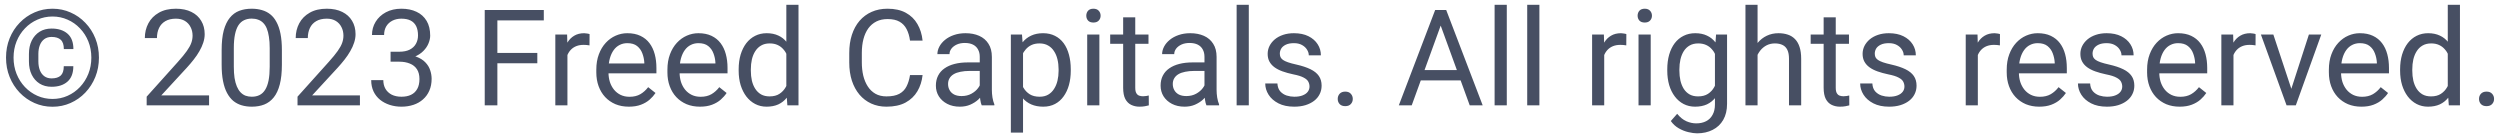 <svg width="261" height="14" viewBox="0 0 261 14" fill="none" xmlns="http://www.w3.org/2000/svg">
<path opacity="0.75" d="M6.658 6.912H7.656C7.656 7.628 7.451 8.165 7.041 8.525C6.635 8.881 6.084 9.059 5.387 9.059C4.904 9.059 4.484 8.947 4.129 8.724C3.778 8.5 3.505 8.19 3.309 7.794C3.117 7.397 3.021 6.937 3.021 6.413V5.627C3.021 5.103 3.117 4.643 3.309 4.246C3.505 3.85 3.778 3.54 4.129 3.316C4.484 3.093 4.904 2.981 5.387 2.981C6.084 2.981 6.638 3.159 7.048 3.515C7.458 3.87 7.663 4.406 7.663 5.121H6.665C6.665 4.67 6.556 4.346 6.337 4.15C6.123 3.954 5.806 3.856 5.387 3.856C5.086 3.856 4.833 3.932 4.628 4.082C4.423 4.232 4.268 4.442 4.163 4.711C4.058 4.975 4.006 5.278 4.006 5.62V6.413C4.006 6.759 4.058 7.067 4.163 7.336C4.268 7.6 4.423 7.808 4.628 7.958C4.833 8.108 5.086 8.184 5.387 8.184C5.806 8.184 6.123 8.086 6.337 7.89C6.551 7.694 6.658 7.368 6.658 6.912ZM1.415 6.017C1.415 6.623 1.52 7.188 1.729 7.712C1.939 8.236 2.231 8.694 2.604 9.086C2.978 9.478 3.411 9.783 3.903 10.002C4.396 10.221 4.922 10.33 5.482 10.33C6.043 10.33 6.567 10.221 7.055 10.002C7.547 9.783 7.978 9.478 8.347 9.086C8.72 8.694 9.012 8.236 9.222 7.712C9.431 7.188 9.536 6.623 9.536 6.017C9.536 5.406 9.431 4.841 9.222 4.321C9.012 3.802 8.72 3.348 8.347 2.961C7.978 2.569 7.547 2.266 7.055 2.052C6.567 1.833 6.043 1.724 5.482 1.724C4.922 1.724 4.396 1.833 3.903 2.052C3.411 2.266 2.978 2.569 2.604 2.961C2.231 3.348 1.939 3.802 1.729 4.321C1.52 4.841 1.415 5.406 1.415 6.017ZM0.629 6.017C0.629 5.292 0.754 4.62 1.005 4C1.256 3.38 1.604 2.84 2.051 2.38C2.497 1.915 3.012 1.555 3.596 1.3C4.184 1.04 4.812 0.91 5.482 0.91C6.152 0.91 6.779 1.04 7.362 1.3C7.95 1.555 8.465 1.915 8.907 2.38C9.354 2.84 9.702 3.38 9.953 4C10.204 4.62 10.329 5.292 10.329 6.017C10.329 6.741 10.204 7.413 9.953 8.033C9.702 8.653 9.354 9.198 8.907 9.667C8.465 10.132 7.95 10.494 7.362 10.754C6.779 11.014 6.152 11.144 5.482 11.144C4.812 11.144 4.184 11.014 3.596 10.754C3.012 10.494 2.497 10.132 2.051 9.667C1.604 9.198 1.256 8.653 1.005 8.033C0.754 7.413 0.629 6.741 0.629 6.017ZM21.827 9.961V11H15.312V10.091L18.573 6.461C18.974 6.014 19.284 5.636 19.503 5.326C19.726 5.012 19.881 4.731 19.968 4.485C20.059 4.235 20.105 3.979 20.105 3.72C20.105 3.392 20.036 3.095 19.899 2.831C19.767 2.562 19.571 2.348 19.311 2.188C19.052 2.029 18.737 1.949 18.368 1.949C17.926 1.949 17.557 2.036 17.261 2.209C16.969 2.378 16.75 2.615 16.605 2.92C16.459 3.225 16.386 3.576 16.386 3.973H15.121C15.121 3.412 15.244 2.899 15.49 2.435C15.736 1.97 16.101 1.601 16.584 1.327C17.067 1.049 17.662 0.91 18.368 0.91C18.997 0.91 19.535 1.022 19.981 1.245C20.428 1.464 20.77 1.774 21.007 2.175C21.248 2.571 21.369 3.036 21.369 3.569C21.369 3.861 21.319 4.157 21.219 4.458C21.123 4.754 20.989 5.05 20.815 5.347C20.647 5.643 20.449 5.935 20.221 6.222C19.997 6.509 19.758 6.791 19.503 7.069L16.837 9.961H21.827ZM29.429 5.23V6.748C29.429 7.564 29.356 8.252 29.21 8.812C29.064 9.373 28.855 9.824 28.581 10.166C28.308 10.508 27.977 10.756 27.59 10.911C27.207 11.062 26.774 11.137 26.291 11.137C25.908 11.137 25.555 11.089 25.231 10.993C24.908 10.898 24.616 10.745 24.356 10.535C24.101 10.321 23.883 10.043 23.7 9.701C23.518 9.359 23.379 8.945 23.283 8.457C23.188 7.969 23.14 7.4 23.14 6.748V5.23C23.14 4.415 23.213 3.731 23.358 3.18C23.509 2.628 23.721 2.186 23.994 1.854C24.268 1.516 24.596 1.275 24.979 1.129C25.366 0.983 25.799 0.91 26.277 0.91C26.665 0.91 27.02 0.958 27.344 1.054C27.672 1.145 27.963 1.293 28.219 1.498C28.474 1.699 28.69 1.967 28.868 2.305C29.05 2.637 29.189 3.045 29.285 3.528C29.381 4.011 29.429 4.579 29.429 5.23ZM28.157 6.953V5.019C28.157 4.572 28.13 4.18 28.075 3.843C28.025 3.501 27.95 3.209 27.85 2.968C27.749 2.726 27.622 2.53 27.467 2.38C27.316 2.229 27.141 2.12 26.94 2.052C26.744 1.979 26.523 1.942 26.277 1.942C25.977 1.942 25.71 1.999 25.477 2.113C25.245 2.223 25.049 2.398 24.89 2.64C24.735 2.881 24.616 3.198 24.534 3.59C24.452 3.982 24.411 4.458 24.411 5.019V6.953C24.411 7.4 24.436 7.794 24.486 8.136C24.541 8.478 24.621 8.774 24.726 9.024C24.83 9.271 24.958 9.473 25.108 9.633C25.259 9.792 25.432 9.911 25.628 9.988C25.828 10.061 26.049 10.098 26.291 10.098C26.601 10.098 26.872 10.038 27.105 9.92C27.337 9.801 27.531 9.617 27.686 9.366C27.845 9.111 27.963 8.785 28.041 8.389C28.119 7.988 28.157 7.509 28.157 6.953ZM37.577 9.961V11H31.062V10.091L34.323 6.461C34.724 6.014 35.034 5.636 35.253 5.326C35.476 5.012 35.631 4.731 35.718 4.485C35.809 4.235 35.855 3.979 35.855 3.72C35.855 3.392 35.786 3.095 35.649 2.831C35.517 2.562 35.321 2.348 35.062 2.188C34.802 2.029 34.487 1.949 34.118 1.949C33.676 1.949 33.307 2.036 33.011 2.209C32.719 2.378 32.5 2.615 32.355 2.92C32.209 3.225 32.136 3.576 32.136 3.973H30.871C30.871 3.412 30.994 2.899 31.24 2.435C31.486 1.97 31.851 1.601 32.334 1.327C32.817 1.049 33.412 0.91 34.118 0.91C34.747 0.91 35.285 1.022 35.731 1.245C36.178 1.464 36.52 1.774 36.757 2.175C36.998 2.571 37.119 3.036 37.119 3.569C37.119 3.861 37.069 4.157 36.969 4.458C36.873 4.754 36.739 5.05 36.565 5.347C36.397 5.643 36.199 5.935 35.971 6.222C35.747 6.509 35.508 6.791 35.253 7.069L32.587 9.961H37.577ZM40.776 5.401H41.679C42.121 5.401 42.485 5.328 42.773 5.183C43.064 5.032 43.281 4.829 43.422 4.574C43.568 4.314 43.641 4.023 43.641 3.699C43.641 3.316 43.577 2.995 43.449 2.735C43.322 2.476 43.13 2.28 42.875 2.147C42.62 2.015 42.296 1.949 41.904 1.949C41.549 1.949 41.234 2.02 40.961 2.161C40.692 2.298 40.48 2.494 40.325 2.749C40.175 3.004 40.1 3.305 40.1 3.651H38.835C38.835 3.146 38.963 2.685 39.218 2.271C39.473 1.856 39.831 1.525 40.291 1.279C40.756 1.033 41.294 0.91 41.904 0.91C42.506 0.91 43.032 1.017 43.483 1.231C43.935 1.441 44.285 1.756 44.536 2.175C44.787 2.59 44.912 3.107 44.912 3.727C44.912 3.977 44.853 4.246 44.734 4.533C44.62 4.816 44.44 5.08 44.194 5.326C43.953 5.572 43.638 5.775 43.251 5.935C42.864 6.09 42.399 6.167 41.856 6.167H40.776V5.401ZM40.776 6.44V5.682H41.856C42.49 5.682 43.014 5.757 43.429 5.907C43.843 6.058 44.169 6.258 44.406 6.509C44.648 6.759 44.816 7.035 44.912 7.336C45.012 7.632 45.062 7.928 45.062 8.225C45.062 8.689 44.983 9.102 44.823 9.462C44.668 9.822 44.447 10.127 44.16 10.378C43.878 10.629 43.545 10.818 43.162 10.945C42.779 11.073 42.362 11.137 41.911 11.137C41.478 11.137 41.07 11.075 40.688 10.952C40.309 10.829 39.974 10.651 39.683 10.419C39.391 10.182 39.163 9.893 38.999 9.551C38.835 9.204 38.753 8.81 38.753 8.368H40.018C40.018 8.715 40.093 9.018 40.243 9.277C40.398 9.537 40.617 9.74 40.899 9.886C41.187 10.027 41.524 10.098 41.911 10.098C42.298 10.098 42.631 10.032 42.909 9.899C43.192 9.763 43.408 9.558 43.559 9.284C43.714 9.011 43.791 8.667 43.791 8.252C43.791 7.837 43.704 7.498 43.531 7.233C43.358 6.965 43.112 6.766 42.793 6.639C42.478 6.507 42.107 6.44 41.679 6.44H40.776ZM51.926 1.047V11H50.606V1.047H51.926ZM56.096 5.524V6.604H51.639V5.524H56.096ZM56.773 1.047V2.127H51.639V1.047H56.773ZM59.24 4.766V11H57.976V3.604H59.206L59.24 4.766ZM61.551 3.562L61.544 4.738C61.439 4.715 61.339 4.702 61.243 4.697C61.152 4.688 61.047 4.684 60.929 4.684C60.637 4.684 60.38 4.729 60.156 4.82C59.933 4.911 59.744 5.039 59.589 5.203C59.434 5.367 59.311 5.563 59.22 5.791C59.133 6.014 59.076 6.26 59.049 6.529L58.693 6.734C58.693 6.288 58.737 5.868 58.823 5.477C58.914 5.085 59.053 4.738 59.24 4.438C59.427 4.132 59.664 3.895 59.951 3.727C60.243 3.553 60.589 3.467 60.99 3.467C61.081 3.467 61.186 3.478 61.305 3.501C61.423 3.519 61.505 3.54 61.551 3.562ZM65.652 11.137C65.137 11.137 64.67 11.05 64.251 10.877C63.836 10.699 63.478 10.451 63.178 10.132C62.882 9.813 62.654 9.435 62.494 8.997C62.335 8.56 62.255 8.081 62.255 7.562V7.274C62.255 6.673 62.344 6.137 62.522 5.668C62.699 5.194 62.941 4.793 63.246 4.465C63.551 4.137 63.898 3.888 64.285 3.72C64.672 3.551 65.074 3.467 65.488 3.467C66.017 3.467 66.473 3.558 66.856 3.74C67.243 3.923 67.56 4.178 67.806 4.506C68.052 4.829 68.234 5.212 68.353 5.654C68.471 6.092 68.53 6.57 68.53 7.09V7.657H63.007V6.625H67.266V6.529C67.247 6.201 67.179 5.882 67.061 5.572C66.947 5.262 66.764 5.007 66.514 4.807C66.263 4.606 65.921 4.506 65.488 4.506C65.201 4.506 64.937 4.567 64.695 4.69C64.454 4.809 64.246 4.987 64.073 5.224C63.9 5.461 63.766 5.75 63.67 6.092C63.574 6.434 63.526 6.828 63.526 7.274V7.562C63.526 7.912 63.574 8.243 63.67 8.553C63.77 8.858 63.914 9.127 64.101 9.359C64.292 9.592 64.522 9.774 64.791 9.906C65.064 10.038 65.374 10.104 65.721 10.104C66.167 10.104 66.546 10.013 66.856 9.831C67.165 9.649 67.436 9.405 67.669 9.1L68.435 9.708C68.275 9.95 68.072 10.18 67.826 10.398C67.58 10.617 67.277 10.795 66.917 10.932C66.561 11.068 66.14 11.137 65.652 11.137ZM73.076 11.137C72.561 11.137 72.094 11.05 71.675 10.877C71.26 10.699 70.902 10.451 70.602 10.132C70.305 9.813 70.078 9.435 69.918 8.997C69.758 8.56 69.679 8.081 69.679 7.562V7.274C69.679 6.673 69.768 6.137 69.945 5.668C70.123 5.194 70.365 4.793 70.67 4.465C70.975 4.137 71.322 3.888 71.709 3.72C72.096 3.551 72.497 3.467 72.912 3.467C73.441 3.467 73.897 3.558 74.279 3.74C74.667 3.923 74.983 4.178 75.23 4.506C75.476 4.829 75.658 5.212 75.776 5.654C75.895 6.092 75.954 6.57 75.954 7.09V7.657H70.431V6.625H74.689V6.529C74.671 6.201 74.603 5.882 74.484 5.572C74.37 5.262 74.188 5.007 73.938 4.807C73.687 4.606 73.345 4.506 72.912 4.506C72.625 4.506 72.361 4.567 72.119 4.69C71.878 4.809 71.67 4.987 71.497 5.224C71.324 5.461 71.189 5.75 71.094 6.092C70.998 6.434 70.95 6.828 70.95 7.274V7.562C70.95 7.912 70.998 8.243 71.094 8.553C71.194 8.858 71.338 9.127 71.524 9.359C71.716 9.592 71.946 9.774 72.215 9.906C72.488 10.038 72.798 10.104 73.144 10.104C73.591 10.104 73.969 10.013 74.279 9.831C74.589 9.649 74.86 9.405 75.093 9.1L75.858 9.708C75.699 9.95 75.496 10.18 75.25 10.398C75.004 10.617 74.701 10.795 74.341 10.932C73.985 11.068 73.564 11.137 73.076 11.137ZM82.093 9.564V0.5H83.364V11H82.202L82.093 9.564ZM77.116 7.384V7.24C77.116 6.675 77.185 6.162 77.321 5.702C77.463 5.237 77.661 4.839 77.916 4.506C78.176 4.173 78.483 3.918 78.839 3.74C79.199 3.558 79.6 3.467 80.042 3.467C80.507 3.467 80.912 3.549 81.259 3.713C81.61 3.872 81.906 4.107 82.147 4.417C82.394 4.722 82.587 5.091 82.728 5.524C82.87 5.957 82.968 6.447 83.022 6.994V7.623C82.972 8.165 82.874 8.653 82.728 9.086C82.587 9.519 82.394 9.888 82.147 10.193C81.906 10.499 81.61 10.733 81.259 10.898C80.908 11.057 80.498 11.137 80.028 11.137C79.595 11.137 79.199 11.043 78.839 10.856C78.483 10.67 78.176 10.408 77.916 10.07C77.661 9.733 77.463 9.337 77.321 8.881C77.185 8.421 77.116 7.922 77.116 7.384ZM78.388 7.24V7.384C78.388 7.753 78.424 8.099 78.497 8.423C78.575 8.746 78.693 9.031 78.853 9.277C79.012 9.523 79.215 9.717 79.461 9.858C79.707 9.995 80.001 10.063 80.343 10.063C80.762 10.063 81.106 9.975 81.375 9.797C81.648 9.619 81.867 9.384 82.031 9.093C82.195 8.801 82.323 8.484 82.414 8.143V6.495C82.359 6.244 82.28 6.003 82.175 5.771C82.075 5.534 81.942 5.324 81.778 5.142C81.619 4.955 81.421 4.807 81.184 4.697C80.951 4.588 80.675 4.533 80.356 4.533C80.01 4.533 79.712 4.606 79.461 4.752C79.215 4.893 79.012 5.089 78.853 5.34C78.693 5.586 78.575 5.873 78.497 6.201C78.424 6.525 78.388 6.871 78.388 7.24ZM95.006 7.835H96.318C96.25 8.464 96.07 9.027 95.778 9.523C95.487 10.02 95.074 10.414 94.541 10.706C94.008 10.993 93.342 11.137 92.545 11.137C91.962 11.137 91.431 11.027 90.952 10.809C90.478 10.59 90.07 10.28 89.728 9.879C89.387 9.473 89.122 8.988 88.936 8.423C88.753 7.853 88.662 7.22 88.662 6.522V5.531C88.662 4.834 88.753 4.203 88.936 3.638C89.122 3.068 89.389 2.58 89.735 2.175C90.086 1.769 90.508 1.457 91 1.238C91.492 1.02 92.046 0.91 92.661 0.91C93.413 0.91 94.049 1.051 94.568 1.334C95.088 1.617 95.491 2.008 95.778 2.51C96.07 3.007 96.25 3.583 96.318 4.239H95.006C94.942 3.774 94.824 3.376 94.65 3.043C94.477 2.706 94.231 2.446 93.912 2.264C93.593 2.081 93.176 1.99 92.661 1.99C92.219 1.99 91.829 2.075 91.492 2.243C91.159 2.412 90.879 2.651 90.651 2.961C90.428 3.271 90.259 3.642 90.145 4.075C90.032 4.508 89.975 4.989 89.975 5.518V6.522C89.975 7.01 90.025 7.468 90.125 7.896C90.23 8.325 90.387 8.701 90.597 9.024C90.806 9.348 91.073 9.603 91.397 9.79C91.72 9.972 92.103 10.063 92.545 10.063C93.106 10.063 93.552 9.975 93.885 9.797C94.217 9.619 94.468 9.364 94.637 9.031C94.81 8.699 94.933 8.3 95.006 7.835ZM102.286 9.735V5.928C102.286 5.636 102.227 5.383 102.108 5.169C101.994 4.95 101.821 4.782 101.589 4.663C101.356 4.545 101.069 4.485 100.728 4.485C100.409 4.485 100.128 4.54 99.887 4.649C99.65 4.759 99.463 4.902 99.326 5.08C99.194 5.258 99.128 5.449 99.128 5.654H97.863C97.863 5.39 97.932 5.128 98.068 4.868C98.205 4.608 98.401 4.374 98.656 4.164C98.916 3.95 99.226 3.781 99.586 3.658C99.951 3.531 100.356 3.467 100.803 3.467C101.34 3.467 101.814 3.558 102.225 3.74C102.639 3.923 102.963 4.198 103.195 4.567C103.432 4.932 103.551 5.39 103.551 5.941V9.387C103.551 9.633 103.571 9.895 103.612 10.173C103.658 10.451 103.724 10.69 103.811 10.891V11H102.491C102.427 10.854 102.377 10.661 102.341 10.419C102.304 10.173 102.286 9.945 102.286 9.735ZM102.505 6.516L102.519 7.404H101.24C100.88 7.404 100.559 7.434 100.276 7.493C99.994 7.548 99.757 7.632 99.565 7.746C99.374 7.86 99.228 8.004 99.128 8.177C99.028 8.345 98.978 8.544 98.978 8.771C98.978 9.004 99.03 9.216 99.135 9.407C99.24 9.599 99.397 9.751 99.606 9.865C99.821 9.975 100.083 10.029 100.393 10.029C100.78 10.029 101.122 9.947 101.418 9.783C101.714 9.619 101.949 9.419 102.122 9.182C102.3 8.945 102.396 8.715 102.409 8.491L102.949 9.1C102.917 9.291 102.831 9.503 102.689 9.735C102.548 9.968 102.359 10.191 102.122 10.405C101.89 10.615 101.612 10.79 101.288 10.932C100.969 11.068 100.609 11.137 100.208 11.137C99.707 11.137 99.267 11.039 98.889 10.843C98.515 10.647 98.223 10.385 98.014 10.057C97.809 9.724 97.706 9.353 97.706 8.942C97.706 8.546 97.784 8.197 97.939 7.896C98.093 7.591 98.317 7.338 98.608 7.138C98.9 6.933 99.251 6.778 99.661 6.673C100.071 6.568 100.529 6.516 101.035 6.516H102.505ZM106.805 5.025V13.844H105.533V3.604H106.695L106.805 5.025ZM111.788 7.24V7.384C111.788 7.922 111.724 8.421 111.597 8.881C111.469 9.337 111.282 9.733 111.036 10.07C110.795 10.408 110.496 10.67 110.141 10.856C109.785 11.043 109.377 11.137 108.917 11.137C108.448 11.137 108.033 11.059 107.673 10.904C107.313 10.749 107.007 10.524 106.757 10.227C106.506 9.931 106.306 9.576 106.155 9.161C106.009 8.746 105.909 8.279 105.854 7.76V6.994C105.909 6.447 106.012 5.957 106.162 5.524C106.312 5.091 106.511 4.722 106.757 4.417C107.007 4.107 107.311 3.872 107.666 3.713C108.021 3.549 108.432 3.467 108.896 3.467C109.361 3.467 109.774 3.558 110.134 3.74C110.494 3.918 110.797 4.173 111.043 4.506C111.289 4.839 111.474 5.237 111.597 5.702C111.724 6.162 111.788 6.675 111.788 7.24ZM110.517 7.384V7.24C110.517 6.871 110.478 6.525 110.4 6.201C110.323 5.873 110.202 5.586 110.038 5.34C109.879 5.089 109.674 4.893 109.423 4.752C109.172 4.606 108.874 4.533 108.527 4.533C108.208 4.533 107.93 4.588 107.693 4.697C107.461 4.807 107.263 4.955 107.099 5.142C106.935 5.324 106.8 5.534 106.695 5.771C106.595 6.003 106.52 6.244 106.47 6.495V8.266C106.561 8.585 106.688 8.885 106.853 9.168C107.017 9.446 107.235 9.672 107.509 9.845C107.782 10.013 108.126 10.098 108.541 10.098C108.883 10.098 109.177 10.027 109.423 9.886C109.674 9.74 109.879 9.542 110.038 9.291C110.202 9.04 110.323 8.753 110.4 8.43C110.478 8.102 110.517 7.753 110.517 7.384ZM114.775 3.604V11H113.504V3.604H114.775ZM113.408 1.642C113.408 1.437 113.47 1.263 113.593 1.122C113.72 0.981 113.907 0.91 114.153 0.91C114.395 0.91 114.579 0.981 114.707 1.122C114.839 1.263 114.905 1.437 114.905 1.642C114.905 1.838 114.839 2.006 114.707 2.147C114.579 2.284 114.395 2.353 114.153 2.353C113.907 2.353 113.72 2.284 113.593 2.147C113.47 2.006 113.408 1.838 113.408 1.642ZM119.902 3.604V4.574H115.903V3.604H119.902ZM117.257 1.806H118.521V9.168C118.521 9.419 118.56 9.608 118.638 9.735C118.715 9.863 118.815 9.947 118.938 9.988C119.062 10.029 119.194 10.05 119.335 10.05C119.44 10.05 119.549 10.041 119.663 10.023C119.782 10 119.87 9.981 119.93 9.968L119.937 11C119.836 11.032 119.704 11.062 119.54 11.089C119.381 11.121 119.187 11.137 118.959 11.137C118.649 11.137 118.364 11.075 118.104 10.952C117.845 10.829 117.637 10.624 117.482 10.337C117.332 10.045 117.257 9.653 117.257 9.161V1.806ZM125.747 9.735V5.928C125.747 5.636 125.688 5.383 125.569 5.169C125.455 4.95 125.282 4.782 125.05 4.663C124.817 4.545 124.53 4.485 124.188 4.485C123.869 4.485 123.589 4.54 123.348 4.649C123.111 4.759 122.924 4.902 122.787 5.08C122.655 5.258 122.589 5.449 122.589 5.654H121.324C121.324 5.39 121.393 5.128 121.529 4.868C121.666 4.608 121.862 4.374 122.117 4.164C122.377 3.95 122.687 3.781 123.047 3.658C123.411 3.531 123.817 3.467 124.264 3.467C124.801 3.467 125.275 3.558 125.686 3.74C126.1 3.923 126.424 4.198 126.656 4.567C126.893 4.932 127.012 5.39 127.012 5.941V9.387C127.012 9.633 127.032 9.895 127.073 10.173C127.119 10.451 127.185 10.69 127.271 10.891V11H125.952C125.888 10.854 125.838 10.661 125.802 10.419C125.765 10.173 125.747 9.945 125.747 9.735ZM125.966 6.516L125.979 7.404H124.701C124.341 7.404 124.02 7.434 123.737 7.493C123.455 7.548 123.218 7.632 123.026 7.746C122.835 7.86 122.689 8.004 122.589 8.177C122.489 8.345 122.438 8.544 122.438 8.771C122.438 9.004 122.491 9.216 122.596 9.407C122.701 9.599 122.858 9.751 123.067 9.865C123.282 9.975 123.544 10.029 123.854 10.029C124.241 10.029 124.583 9.947 124.879 9.783C125.175 9.619 125.41 9.419 125.583 9.182C125.761 8.945 125.856 8.715 125.87 8.491L126.41 9.1C126.378 9.291 126.292 9.503 126.15 9.735C126.009 9.968 125.82 10.191 125.583 10.405C125.351 10.615 125.073 10.79 124.749 10.932C124.43 11.068 124.07 11.137 123.669 11.137C123.168 11.137 122.728 11.039 122.35 10.843C121.976 10.647 121.684 10.385 121.475 10.057C121.27 9.724 121.167 9.353 121.167 8.942C121.167 8.546 121.244 8.197 121.399 7.896C121.554 7.591 121.778 7.338 122.069 7.138C122.361 6.933 122.712 6.778 123.122 6.673C123.532 6.568 123.99 6.516 124.496 6.516H125.966ZM130.375 0.5V11H129.104V0.5H130.375ZM136.712 9.038C136.712 8.856 136.671 8.687 136.589 8.532C136.511 8.373 136.35 8.229 136.104 8.102C135.862 7.969 135.497 7.855 135.01 7.76C134.6 7.673 134.228 7.571 133.896 7.452C133.567 7.334 133.287 7.19 133.055 7.021C132.827 6.853 132.651 6.655 132.528 6.427C132.405 6.199 132.344 5.932 132.344 5.627C132.344 5.335 132.408 5.06 132.535 4.8C132.667 4.54 132.852 4.31 133.089 4.109C133.33 3.909 133.62 3.752 133.957 3.638C134.294 3.524 134.67 3.467 135.085 3.467C135.677 3.467 136.183 3.572 136.603 3.781C137.022 3.991 137.343 4.271 137.566 4.622C137.79 4.968 137.901 5.354 137.901 5.777H136.637C136.637 5.572 136.575 5.374 136.452 5.183C136.334 4.987 136.158 4.825 135.926 4.697C135.698 4.57 135.418 4.506 135.085 4.506C134.734 4.506 134.449 4.561 134.23 4.67C134.016 4.775 133.859 4.909 133.759 5.073C133.663 5.237 133.615 5.41 133.615 5.593C133.615 5.729 133.638 5.853 133.684 5.962C133.734 6.067 133.82 6.165 133.943 6.256C134.066 6.342 134.24 6.424 134.463 6.502C134.686 6.579 134.971 6.657 135.317 6.734C135.924 6.871 136.423 7.035 136.814 7.227C137.206 7.418 137.498 7.653 137.689 7.931C137.881 8.209 137.977 8.546 137.977 8.942C137.977 9.266 137.908 9.562 137.771 9.831C137.639 10.1 137.446 10.332 137.19 10.528C136.94 10.72 136.639 10.87 136.288 10.979C135.942 11.084 135.552 11.137 135.119 11.137C134.467 11.137 133.916 11.021 133.465 10.788C133.014 10.556 132.672 10.255 132.439 9.886C132.207 9.517 132.091 9.127 132.091 8.717H133.362C133.381 9.063 133.481 9.339 133.663 9.544C133.845 9.744 134.069 9.888 134.333 9.975C134.597 10.057 134.859 10.098 135.119 10.098C135.465 10.098 135.755 10.052 135.987 9.961C136.224 9.87 136.404 9.744 136.527 9.585C136.65 9.425 136.712 9.243 136.712 9.038ZM139.658 10.33C139.658 10.116 139.724 9.936 139.856 9.79C139.993 9.64 140.189 9.564 140.444 9.564C140.7 9.564 140.893 9.64 141.025 9.79C141.162 9.936 141.23 10.116 141.23 10.33C141.23 10.54 141.162 10.717 141.025 10.863C140.893 11.009 140.7 11.082 140.444 11.082C140.189 11.082 139.993 11.009 139.856 10.863C139.724 10.717 139.658 10.54 139.658 10.33ZM150.678 1.929L147.383 11H146.036L149.83 1.047H150.698L150.678 1.929ZM153.439 11L150.138 1.929L150.117 1.047H150.985L154.793 11H153.439ZM153.269 7.315V8.396H147.677V7.315H153.269ZM157.309 0.5V11H156.037V0.5H157.309ZM160.713 0.5V11H159.441V0.5H160.713ZM167.48 4.766V11H166.216V3.604H167.446L167.48 4.766ZM169.791 3.562L169.784 4.738C169.679 4.715 169.579 4.702 169.483 4.697C169.392 4.688 169.287 4.684 169.169 4.684C168.877 4.684 168.62 4.729 168.396 4.82C168.173 4.911 167.984 5.039 167.829 5.203C167.674 5.367 167.551 5.563 167.46 5.791C167.373 6.014 167.316 6.26 167.289 6.529L166.934 6.734C166.934 6.288 166.977 5.868 167.063 5.477C167.155 5.085 167.294 4.738 167.48 4.438C167.667 4.132 167.904 3.895 168.191 3.727C168.483 3.553 168.829 3.467 169.23 3.467C169.322 3.467 169.426 3.478 169.545 3.501C169.663 3.519 169.745 3.54 169.791 3.562ZM172.334 3.604V11H171.062V3.604H172.334ZM170.967 1.642C170.967 1.437 171.028 1.263 171.151 1.122C171.279 0.981 171.466 0.91 171.712 0.91C171.953 0.91 172.138 0.981 172.266 1.122C172.398 1.263 172.464 1.437 172.464 1.642C172.464 1.838 172.398 2.006 172.266 2.147C172.138 2.284 171.953 2.353 171.712 2.353C171.466 2.353 171.279 2.284 171.151 2.147C171.028 2.006 170.967 1.838 170.967 1.642ZM179.156 3.604H180.305V10.843C180.305 11.495 180.173 12.05 179.908 12.511C179.644 12.971 179.275 13.32 178.801 13.557C178.331 13.798 177.789 13.919 177.174 13.919C176.919 13.919 176.618 13.878 176.271 13.796C175.93 13.718 175.592 13.584 175.26 13.393C174.932 13.206 174.656 12.953 174.433 12.634L175.096 11.882C175.406 12.255 175.729 12.515 176.066 12.661C176.408 12.807 176.745 12.88 177.078 12.88C177.479 12.88 177.826 12.805 178.117 12.654C178.409 12.504 178.634 12.281 178.794 11.984C178.958 11.693 179.04 11.333 179.04 10.904V5.23L179.156 3.604ZM174.063 7.384V7.24C174.063 6.675 174.13 6.162 174.262 5.702C174.398 5.237 174.592 4.839 174.843 4.506C175.098 4.173 175.406 3.918 175.766 3.74C176.126 3.558 176.531 3.467 176.982 3.467C177.447 3.467 177.853 3.549 178.199 3.713C178.55 3.872 178.846 4.107 179.088 4.417C179.334 4.722 179.528 5.091 179.669 5.524C179.81 5.957 179.908 6.447 179.963 6.994V7.623C179.913 8.165 179.815 8.653 179.669 9.086C179.528 9.519 179.334 9.888 179.088 10.193C178.846 10.499 178.55 10.733 178.199 10.898C177.848 11.057 177.438 11.137 176.969 11.137C176.527 11.137 176.126 11.043 175.766 10.856C175.41 10.67 175.105 10.408 174.85 10.07C174.594 9.733 174.398 9.337 174.262 8.881C174.13 8.421 174.063 7.922 174.063 7.384ZM175.328 7.24V7.384C175.328 7.753 175.365 8.099 175.438 8.423C175.515 8.746 175.631 9.031 175.786 9.277C175.946 9.523 176.148 9.717 176.395 9.858C176.641 9.995 176.935 10.063 177.276 10.063C177.696 10.063 178.042 9.975 178.315 9.797C178.589 9.619 178.805 9.384 178.965 9.093C179.129 8.801 179.257 8.484 179.348 8.143V6.495C179.298 6.244 179.22 6.003 179.115 5.771C179.015 5.534 178.883 5.324 178.719 5.142C178.559 4.955 178.361 4.807 178.124 4.697C177.887 4.588 177.609 4.533 177.29 4.533C176.944 4.533 176.645 4.606 176.395 4.752C176.148 4.893 175.946 5.089 175.786 5.34C175.631 5.586 175.515 5.873 175.438 6.201C175.365 6.525 175.328 6.871 175.328 7.24ZM183.49 0.5V11H182.226V0.5H183.49ZM183.189 7.021L182.663 7.001C182.668 6.495 182.743 6.028 182.889 5.6C183.035 5.167 183.24 4.791 183.504 4.472C183.768 4.153 184.083 3.907 184.447 3.733C184.816 3.556 185.224 3.467 185.671 3.467C186.035 3.467 186.364 3.517 186.655 3.617C186.947 3.713 187.195 3.868 187.4 4.082C187.61 4.296 187.77 4.574 187.879 4.916C187.988 5.253 188.043 5.666 188.043 6.153V11H186.771V6.14C186.771 5.752 186.715 5.442 186.601 5.21C186.487 4.973 186.32 4.802 186.102 4.697C185.883 4.588 185.614 4.533 185.295 4.533C184.98 4.533 184.693 4.599 184.434 4.731C184.178 4.864 183.957 5.046 183.771 5.278C183.588 5.511 183.445 5.777 183.34 6.078C183.24 6.374 183.189 6.689 183.189 7.021ZM193.033 3.604V4.574H189.034V3.604H193.033ZM190.388 1.806H191.652V9.168C191.652 9.419 191.691 9.608 191.769 9.735C191.846 9.863 191.946 9.947 192.069 9.988C192.192 10.029 192.325 10.05 192.466 10.05C192.571 10.05 192.68 10.041 192.794 10.023C192.912 10 193.001 9.981 193.061 9.968L193.067 11C192.967 11.032 192.835 11.062 192.671 11.089C192.511 11.121 192.318 11.137 192.09 11.137C191.78 11.137 191.495 11.075 191.235 10.952C190.976 10.829 190.768 10.624 190.613 10.337C190.463 10.045 190.388 9.653 190.388 9.161V1.806ZM198.823 9.038C198.823 8.856 198.782 8.687 198.7 8.532C198.623 8.373 198.461 8.229 198.215 8.102C197.973 7.969 197.609 7.855 197.121 7.76C196.711 7.673 196.34 7.571 196.007 7.452C195.679 7.334 195.398 7.19 195.166 7.021C194.938 6.853 194.763 6.655 194.64 6.427C194.517 6.199 194.455 5.932 194.455 5.627C194.455 5.335 194.519 5.06 194.646 4.8C194.779 4.54 194.963 4.31 195.2 4.109C195.442 3.909 195.731 3.752 196.068 3.638C196.406 3.524 196.782 3.467 197.196 3.467C197.789 3.467 198.295 3.572 198.714 3.781C199.133 3.991 199.454 4.271 199.678 4.622C199.901 4.968 200.013 5.354 200.013 5.777H198.748C198.748 5.572 198.687 5.374 198.563 5.183C198.445 4.987 198.27 4.825 198.037 4.697C197.809 4.57 197.529 4.506 197.196 4.506C196.845 4.506 196.561 4.561 196.342 4.67C196.128 4.775 195.97 4.909 195.87 5.073C195.774 5.237 195.727 5.41 195.727 5.593C195.727 5.729 195.749 5.853 195.795 5.962C195.845 6.067 195.932 6.165 196.055 6.256C196.178 6.342 196.351 6.424 196.574 6.502C196.798 6.579 197.082 6.657 197.429 6.734C198.035 6.871 198.534 7.035 198.926 7.227C199.318 7.418 199.609 7.653 199.801 7.931C199.992 8.209 200.088 8.546 200.088 8.942C200.088 9.266 200.02 9.562 199.883 9.831C199.751 10.1 199.557 10.332 199.302 10.528C199.051 10.72 198.75 10.87 198.399 10.979C198.053 11.084 197.663 11.137 197.23 11.137C196.579 11.137 196.027 11.021 195.576 10.788C195.125 10.556 194.783 10.255 194.551 9.886C194.318 9.517 194.202 9.127 194.202 8.717H195.474C195.492 9.063 195.592 9.339 195.774 9.544C195.957 9.744 196.18 9.888 196.444 9.975C196.709 10.057 196.971 10.098 197.23 10.098C197.577 10.098 197.866 10.052 198.099 9.961C198.336 9.87 198.516 9.744 198.639 9.585C198.762 9.425 198.823 9.243 198.823 9.038ZM206.486 4.766V11H205.222V3.604H206.452L206.486 4.766ZM208.797 3.562L208.79 4.738C208.685 4.715 208.585 4.702 208.489 4.697C208.398 4.688 208.293 4.684 208.175 4.684C207.883 4.684 207.626 4.729 207.402 4.82C207.179 4.911 206.99 5.039 206.835 5.203C206.68 5.367 206.557 5.563 206.466 5.791C206.379 6.014 206.322 6.26 206.295 6.529L205.939 6.734C205.939 6.288 205.983 5.868 206.069 5.477C206.16 5.085 206.299 4.738 206.486 4.438C206.673 4.132 206.91 3.895 207.197 3.727C207.489 3.553 207.835 3.467 208.236 3.467C208.327 3.467 208.432 3.478 208.551 3.501C208.669 3.519 208.751 3.54 208.797 3.562ZM212.898 11.137C212.383 11.137 211.916 11.05 211.497 10.877C211.082 10.699 210.725 10.451 210.424 10.132C210.128 9.813 209.9 9.435 209.74 8.997C209.581 8.56 209.501 8.081 209.501 7.562V7.274C209.501 6.673 209.59 6.137 209.768 5.668C209.945 5.194 210.187 4.793 210.492 4.465C210.798 4.137 211.144 3.888 211.531 3.72C211.919 3.551 212.32 3.467 212.734 3.467C213.263 3.467 213.719 3.558 214.102 3.74C214.489 3.923 214.806 4.178 215.052 4.506C215.298 4.829 215.48 5.212 215.599 5.654C215.717 6.092 215.776 6.57 215.776 7.09V7.657H210.253V6.625H214.512V6.529C214.493 6.201 214.425 5.882 214.307 5.572C214.193 5.262 214.01 5.007 213.76 4.807C213.509 4.606 213.167 4.506 212.734 4.506C212.447 4.506 212.183 4.567 211.941 4.69C211.7 4.809 211.493 4.987 211.319 5.224C211.146 5.461 211.012 5.75 210.916 6.092C210.82 6.434 210.772 6.828 210.772 7.274V7.562C210.772 7.912 210.82 8.243 210.916 8.553C211.016 8.858 211.16 9.127 211.347 9.359C211.538 9.592 211.768 9.774 212.037 9.906C212.311 10.038 212.62 10.104 212.967 10.104C213.413 10.104 213.792 10.013 214.102 9.831C214.411 9.649 214.683 9.405 214.915 9.1L215.681 9.708C215.521 9.95 215.318 10.18 215.072 10.398C214.826 10.617 214.523 10.795 214.163 10.932C213.808 11.068 213.386 11.137 212.898 11.137ZM221.56 9.038C221.56 8.856 221.519 8.687 221.437 8.532C221.359 8.373 221.197 8.229 220.951 8.102C220.71 7.969 220.345 7.855 219.857 7.76C219.447 7.673 219.076 7.571 218.743 7.452C218.415 7.334 218.135 7.19 217.902 7.021C217.674 6.853 217.499 6.655 217.376 6.427C217.253 6.199 217.191 5.932 217.191 5.627C217.191 5.335 217.255 5.06 217.383 4.8C217.515 4.54 217.7 4.31 217.937 4.109C218.178 3.909 218.467 3.752 218.805 3.638C219.142 3.524 219.518 3.467 219.933 3.467C220.525 3.467 221.031 3.572 221.45 3.781C221.869 3.991 222.191 4.271 222.414 4.622C222.637 4.968 222.749 5.354 222.749 5.777H221.484C221.484 5.572 221.423 5.374 221.3 5.183C221.181 4.987 221.006 4.825 220.773 4.697C220.546 4.57 220.265 4.506 219.933 4.506C219.582 4.506 219.297 4.561 219.078 4.67C218.864 4.775 218.707 4.909 218.606 5.073C218.511 5.237 218.463 5.41 218.463 5.593C218.463 5.729 218.486 5.853 218.531 5.962C218.581 6.067 218.668 6.165 218.791 6.256C218.914 6.342 219.087 6.424 219.311 6.502C219.534 6.579 219.819 6.657 220.165 6.734C220.771 6.871 221.27 7.035 221.662 7.227C222.054 7.418 222.346 7.653 222.537 7.931C222.729 8.209 222.824 8.546 222.824 8.942C222.824 9.266 222.756 9.562 222.619 9.831C222.487 10.1 222.293 10.332 222.038 10.528C221.787 10.72 221.487 10.87 221.136 10.979C220.789 11.084 220.4 11.137 219.967 11.137C219.315 11.137 218.764 11.021 218.312 10.788C217.861 10.556 217.52 10.255 217.287 9.886C217.055 9.517 216.938 9.127 216.938 8.717H218.21C218.228 9.063 218.328 9.339 218.511 9.544C218.693 9.744 218.916 9.888 219.181 9.975C219.445 10.057 219.707 10.098 219.967 10.098C220.313 10.098 220.603 10.052 220.835 9.961C221.072 9.87 221.252 9.744 221.375 9.585C221.498 9.425 221.56 9.243 221.56 9.038ZM227.555 11.137C227.04 11.137 226.573 11.05 226.153 10.877C225.739 10.699 225.381 10.451 225.08 10.132C224.784 9.813 224.556 9.435 224.396 8.997C224.237 8.56 224.157 8.081 224.157 7.562V7.274C224.157 6.673 224.246 6.137 224.424 5.668C224.602 5.194 224.843 4.793 225.148 4.465C225.454 4.137 225.8 3.888 226.188 3.72C226.575 3.551 226.976 3.467 227.391 3.467C227.919 3.467 228.375 3.558 228.758 3.74C229.145 3.923 229.462 4.178 229.708 4.506C229.954 4.829 230.136 5.212 230.255 5.654C230.373 6.092 230.433 6.57 230.433 7.09V7.657H224.909V6.625H229.168V6.529C229.15 6.201 229.081 5.882 228.963 5.572C228.849 5.262 228.667 5.007 228.416 4.807C228.165 4.606 227.824 4.506 227.391 4.506C227.104 4.506 226.839 4.567 226.598 4.69C226.356 4.809 226.149 4.987 225.976 5.224C225.802 5.461 225.668 5.75 225.572 6.092C225.477 6.434 225.429 6.828 225.429 7.274V7.562C225.429 7.912 225.477 8.243 225.572 8.553C225.673 8.858 225.816 9.127 226.003 9.359C226.194 9.592 226.424 9.774 226.693 9.906C226.967 10.038 227.277 10.104 227.623 10.104C228.07 10.104 228.448 10.013 228.758 9.831C229.068 9.649 229.339 9.405 229.571 9.1L230.337 9.708C230.177 9.95 229.975 10.18 229.729 10.398C229.482 10.617 229.179 10.795 228.819 10.932C228.464 11.068 228.042 11.137 227.555 11.137ZM233.174 4.766V11H231.909V3.604H233.14L233.174 4.766ZM235.484 3.562L235.478 4.738C235.373 4.715 235.272 4.702 235.177 4.697C235.086 4.688 234.981 4.684 234.862 4.684C234.571 4.684 234.313 4.729 234.09 4.82C233.867 4.911 233.677 5.039 233.522 5.203C233.368 5.367 233.244 5.563 233.153 5.791C233.067 6.014 233.01 6.26 232.982 6.529L232.627 6.734C232.627 6.288 232.67 5.868 232.757 5.477C232.848 5.085 232.987 4.738 233.174 4.438C233.361 4.132 233.598 3.895 233.885 3.727C234.176 3.553 234.523 3.467 234.924 3.467C235.015 3.467 235.12 3.478 235.238 3.501C235.357 3.519 235.439 3.54 235.484 3.562ZM239.025 9.858L241.049 3.604H242.341L239.682 11H238.834L239.025 9.858ZM237.337 3.604L239.422 9.893L239.565 11H238.718L236.038 3.604H237.337ZM246.531 11.137C246.016 11.137 245.549 11.05 245.13 10.877C244.715 10.699 244.357 10.451 244.057 10.132C243.76 9.813 243.533 9.435 243.373 8.997C243.214 8.56 243.134 8.081 243.134 7.562V7.274C243.134 6.673 243.223 6.137 243.4 5.668C243.578 5.194 243.82 4.793 244.125 4.465C244.43 4.137 244.777 3.888 245.164 3.72C245.551 3.551 245.952 3.467 246.367 3.467C246.896 3.467 247.352 3.558 247.734 3.74C248.122 3.923 248.438 4.178 248.685 4.506C248.931 4.829 249.113 5.212 249.231 5.654C249.35 6.092 249.409 6.57 249.409 7.09V7.657H243.886V6.625H248.145V6.529C248.126 6.201 248.058 5.882 247.939 5.572C247.826 5.262 247.643 5.007 247.393 4.807C247.142 4.606 246.8 4.506 246.367 4.506C246.08 4.506 245.816 4.567 245.574 4.69C245.333 4.809 245.125 4.987 244.952 5.224C244.779 5.461 244.645 5.75 244.549 6.092C244.453 6.434 244.405 6.828 244.405 7.274V7.562C244.405 7.912 244.453 8.243 244.549 8.553C244.649 8.858 244.793 9.127 244.979 9.359C245.171 9.592 245.401 9.774 245.67 9.906C245.943 10.038 246.253 10.104 246.6 10.104C247.046 10.104 247.424 10.013 247.734 9.831C248.044 9.649 248.315 9.405 248.548 9.1L249.313 9.708C249.154 9.95 248.951 10.18 248.705 10.398C248.459 10.617 248.156 10.795 247.796 10.932C247.44 11.068 247.019 11.137 246.531 11.137ZM255.548 9.564V0.5H256.819V11H255.657L255.548 9.564ZM250.571 7.384V7.24C250.571 6.675 250.64 6.162 250.776 5.702C250.918 5.237 251.116 4.839 251.371 4.506C251.631 4.173 251.938 3.918 252.294 3.74C252.654 3.558 253.055 3.467 253.497 3.467C253.962 3.467 254.368 3.549 254.714 3.713C255.065 3.872 255.361 4.107 255.603 4.417C255.849 4.722 256.042 5.091 256.184 5.524C256.325 5.957 256.423 6.447 256.478 6.994V7.623C256.427 8.165 256.329 8.653 256.184 9.086C256.042 9.519 255.849 9.888 255.603 10.193C255.361 10.499 255.065 10.733 254.714 10.898C254.363 11.057 253.953 11.137 253.483 11.137C253.05 11.137 252.654 11.043 252.294 10.856C251.938 10.67 251.631 10.408 251.371 10.07C251.116 9.733 250.918 9.337 250.776 8.881C250.64 8.421 250.571 7.922 250.571 7.384ZM251.843 7.24V7.384C251.843 7.753 251.879 8.099 251.952 8.423C252.03 8.746 252.148 9.031 252.308 9.277C252.467 9.523 252.67 9.717 252.916 9.858C253.162 9.995 253.456 10.063 253.798 10.063C254.217 10.063 254.561 9.975 254.83 9.797C255.104 9.619 255.322 9.384 255.486 9.093C255.65 8.801 255.778 8.484 255.869 8.143V6.495C255.814 6.244 255.735 6.003 255.63 5.771C255.53 5.534 255.397 5.324 255.233 5.142C255.074 4.955 254.876 4.807 254.639 4.697C254.406 4.588 254.131 4.533 253.812 4.533C253.465 4.533 253.167 4.606 252.916 4.752C252.67 4.893 252.467 5.089 252.308 5.34C252.148 5.586 252.03 5.873 251.952 6.201C251.879 6.525 251.843 6.871 251.843 7.24ZM258.809 10.33C258.809 10.116 258.875 9.936 259.007 9.79C259.144 9.64 259.34 9.564 259.595 9.564C259.85 9.564 260.044 9.64 260.176 9.79C260.312 9.936 260.381 10.116 260.381 10.33C260.381 10.54 260.312 10.717 260.176 10.863C260.044 11.009 259.85 11.082 259.595 11.082C259.34 11.082 259.144 11.009 259.007 10.863C258.875 10.717 258.809 10.54 258.809 10.33Z" fill="#0A142F"/>
</svg>
